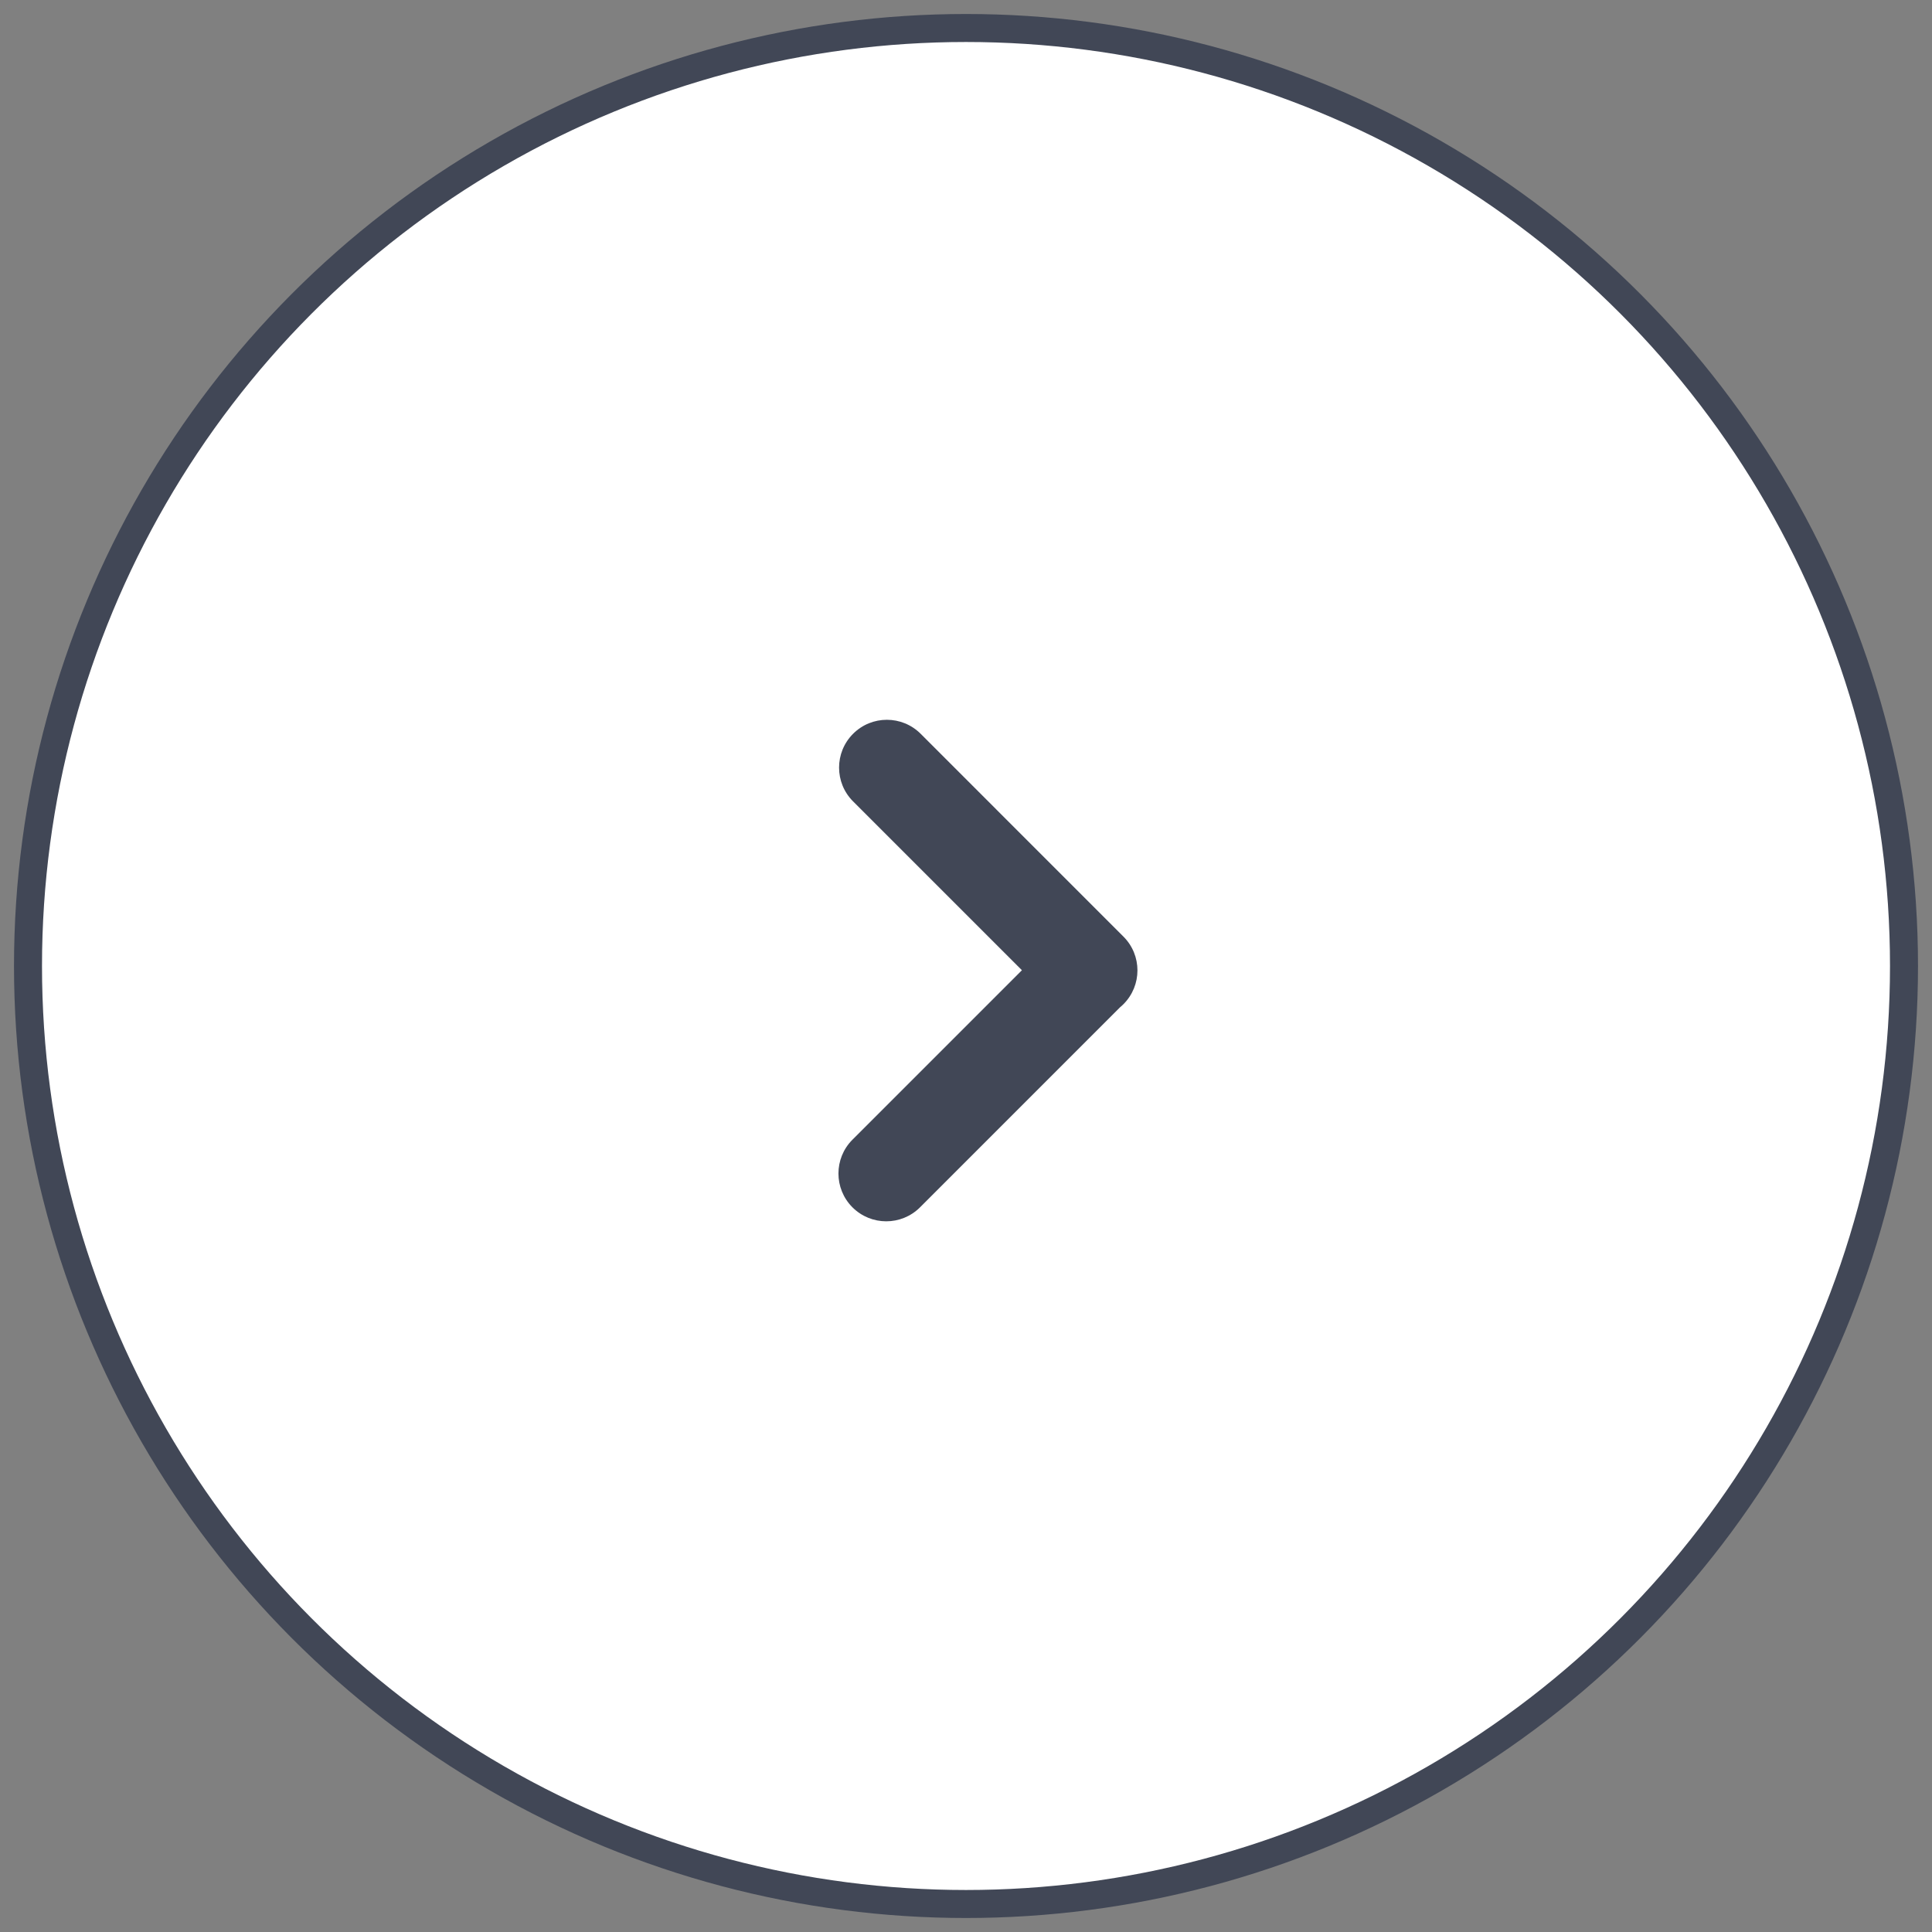 <?xml version="1.0" encoding="UTF-8"?>
<svg width="69px" height="69px" viewBox="0 0 69 69" version="1.1" xmlns="http://www.w3.org/2000/svg">
    <rect x="0" y="0" width="69" height="69" fill="#808080" stroke="none"/>
    <!-- Generator: Sketch 48.2 (47327) - http://www.bohemiancoding.com/sketch -->
    <title>Group 17</title>
    <desc>Created with Sketch.</desc>
    <defs></defs>
    <g id="D1440/01-01-Homepage" stroke="none" stroke-width="1" fill="none" fill-rule="evenodd" transform="translate(-796, -2878)">
        <g id="Slider" transform="translate(200, 2244)">
            <g id="slider-navigation" transform="translate(376, 621)">
                <g id="Group-6">
                    <g id="Group-17" transform="translate(221, 14)">
                        <circle id="Oval-2" stroke="#414756" fill="#FFFFFF" cx="33.5" cy="33.5" r="33.5"></circle>
                        <path d="M39.003,34.973 L31.859,42.118 C31.192,42.785 30.111,42.785 29.444,42.118 C28.778,41.451 28.778,40.371 29.444,39.704 L35.497,33.651 L29.467,27.621 C28.8,26.955 28.8,25.874 29.467,25.207 C30.133,24.54 31.214,24.54 31.881,25.207 L39.123,32.45 C39.79,33.116 39.79,34.197 39.123,34.864 C39.085,34.903 39.045,34.939 39.003,34.973 Z" id="Combined-Shape" fill="#414756"></path>
                    </g>
                </g>
            </g>
        </g>
    </g>
</svg>
